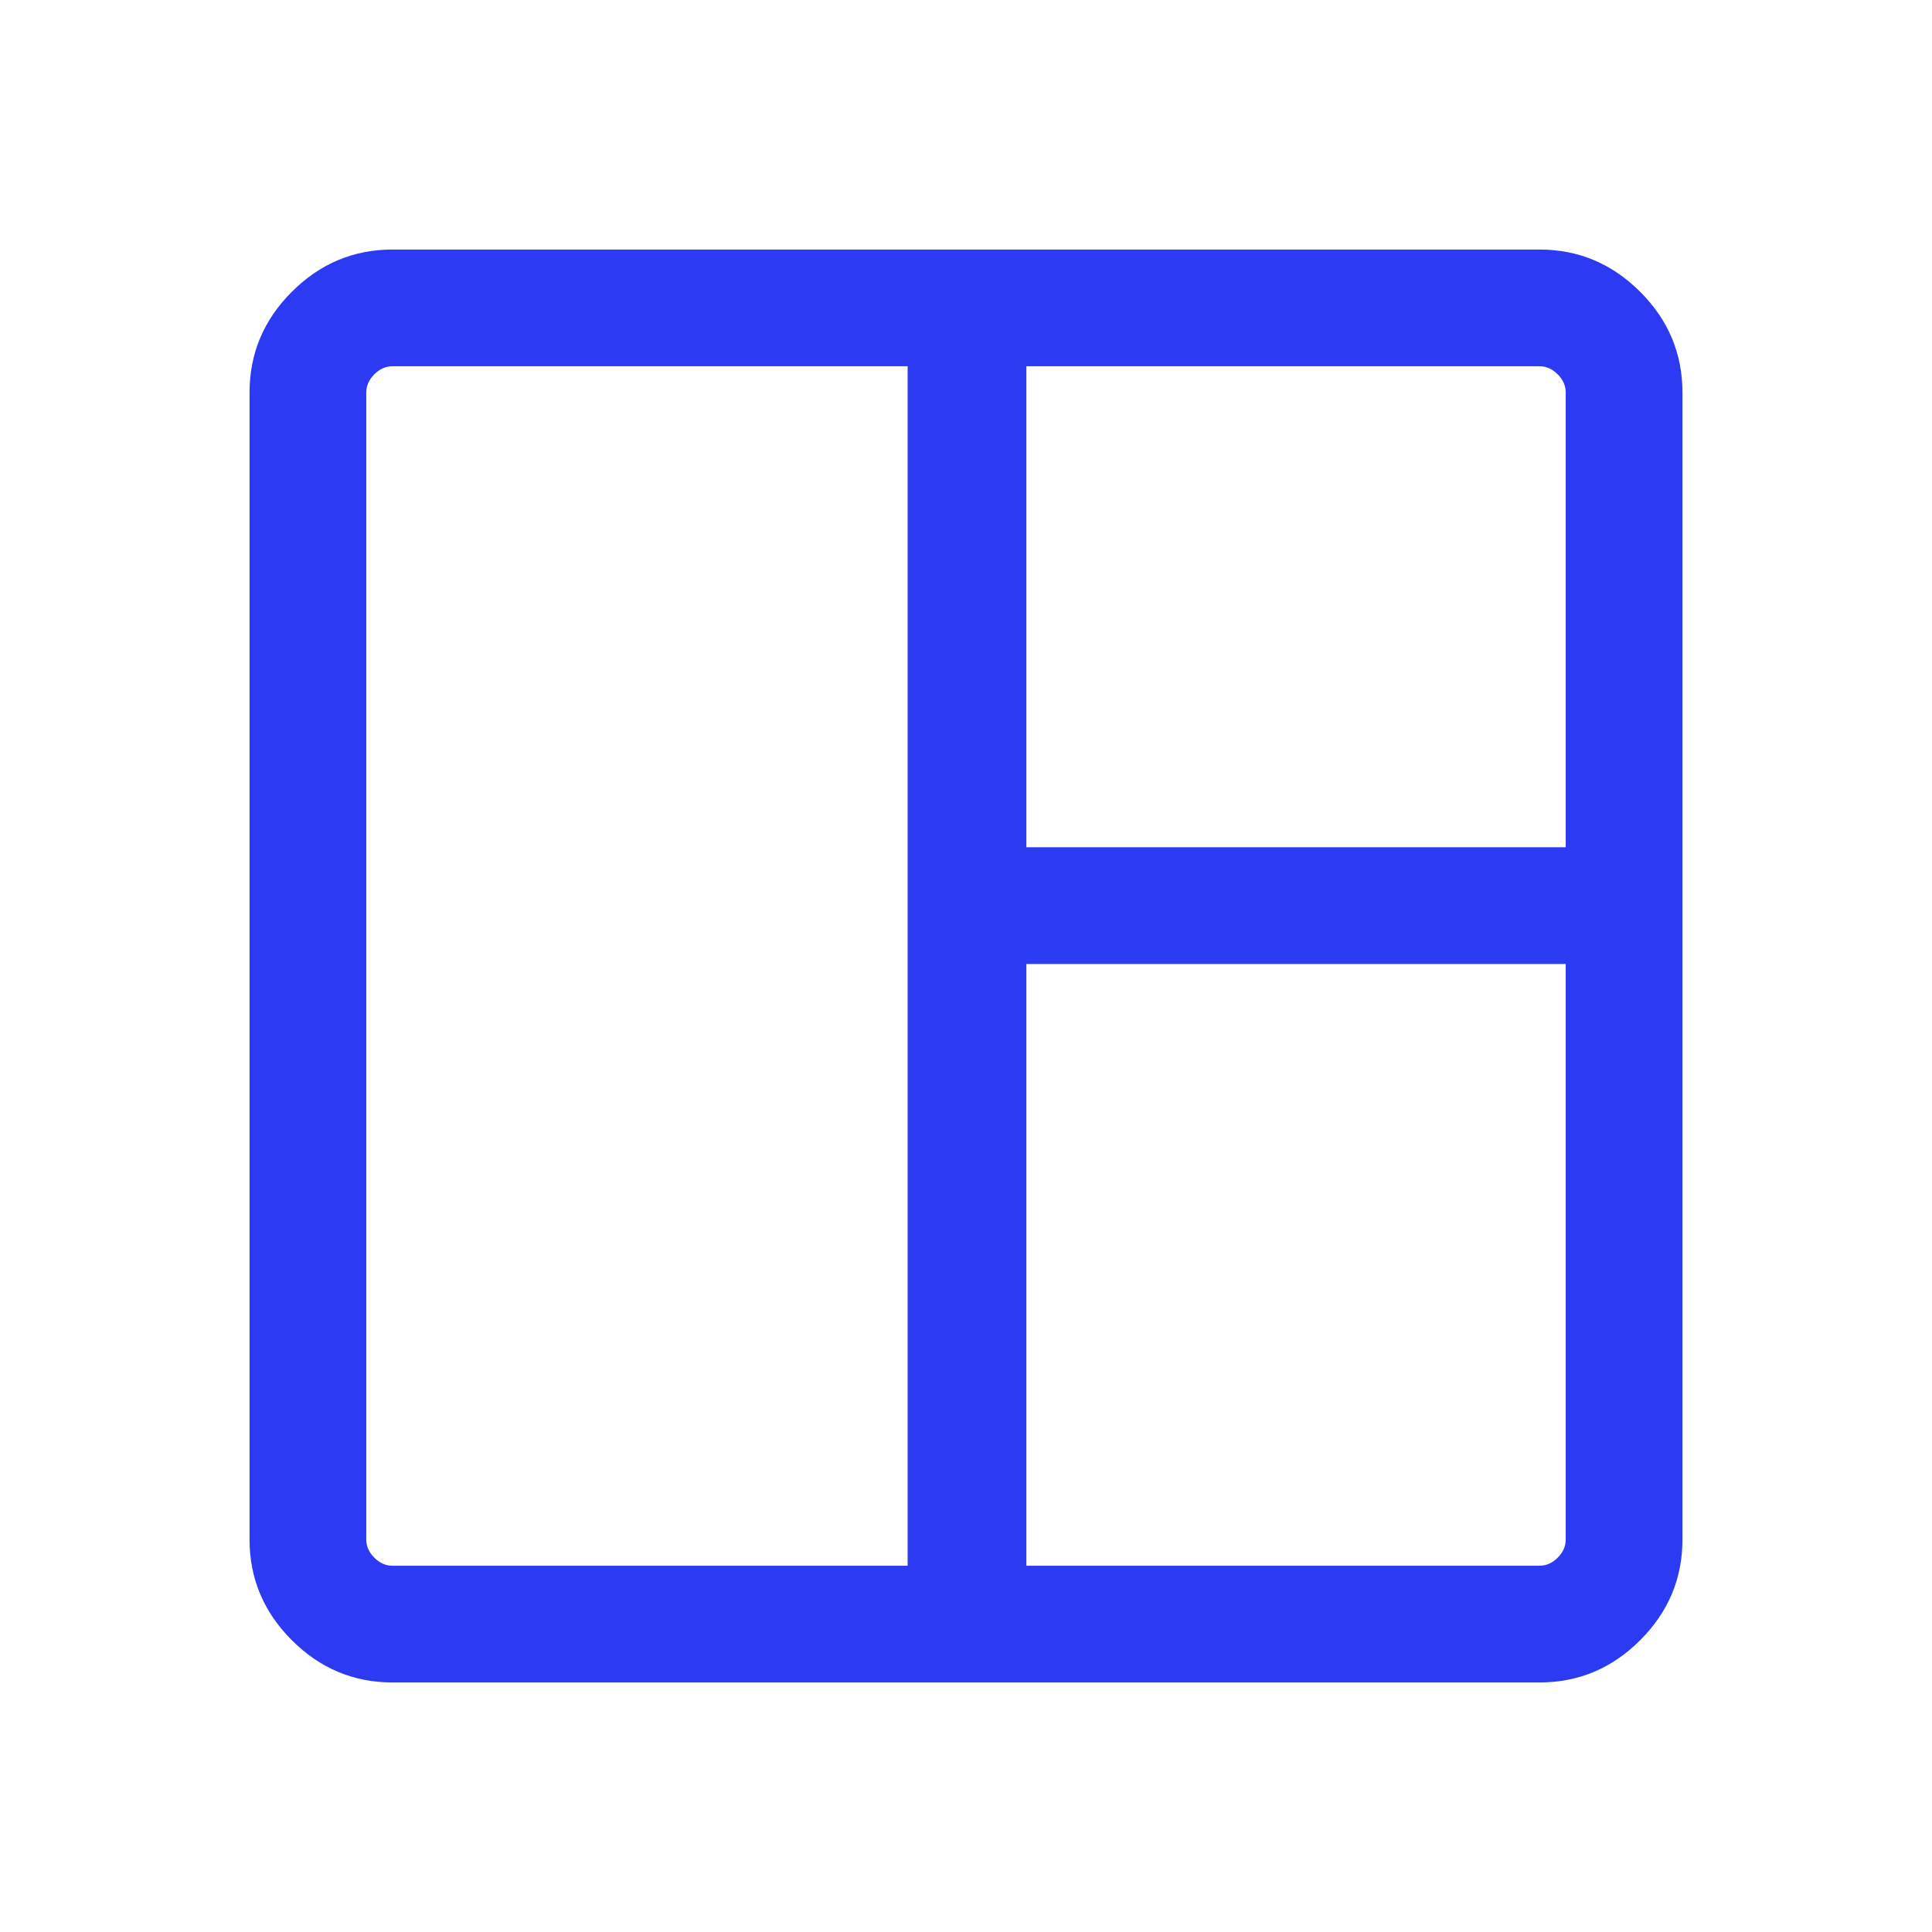 <svg width="48" height="48" viewBox="0 0 48 48" fill="none" xmlns="http://www.w3.org/2000/svg">
<path d="M9.75 41.8C8.783 41.8 7.95 41.45 7.25 40.75C6.55 40.05 6.2 39.217 6.2 38.25V9.75C6.2 8.783 6.55 7.95 7.25 7.25C7.95 6.55 8.783 6.2 9.75 6.2H38.25C39.217 6.2 40.05 6.55 40.75 7.25C41.45 7.95 41.8 8.783 41.8 9.75V38.25C41.8 39.217 41.45 40.05 40.75 40.75C40.05 41.45 39.217 41.8 38.25 41.8H9.75ZM9.75 38.9H22.55V9.1H9.75C9.583 9.1 9.433 9.167 9.3 9.3C9.167 9.433 9.1 9.583 9.1 9.75V38.25C9.1 38.417 9.167 38.567 9.3 38.7C9.433 38.833 9.583 38.9 9.75 38.9ZM25.5 38.9H38.25C38.417 38.9 38.567 38.833 38.7 38.7C38.833 38.567 38.9 38.417 38.9 38.25V23.95H25.5V38.9ZM25.5 21.05H38.9V9.75C38.9 9.583 38.833 9.433 38.7 9.3C38.567 9.167 38.417 9.1 38.25 9.1H25.5V21.05Z" fill="#2D3AF4"/>
</svg>
